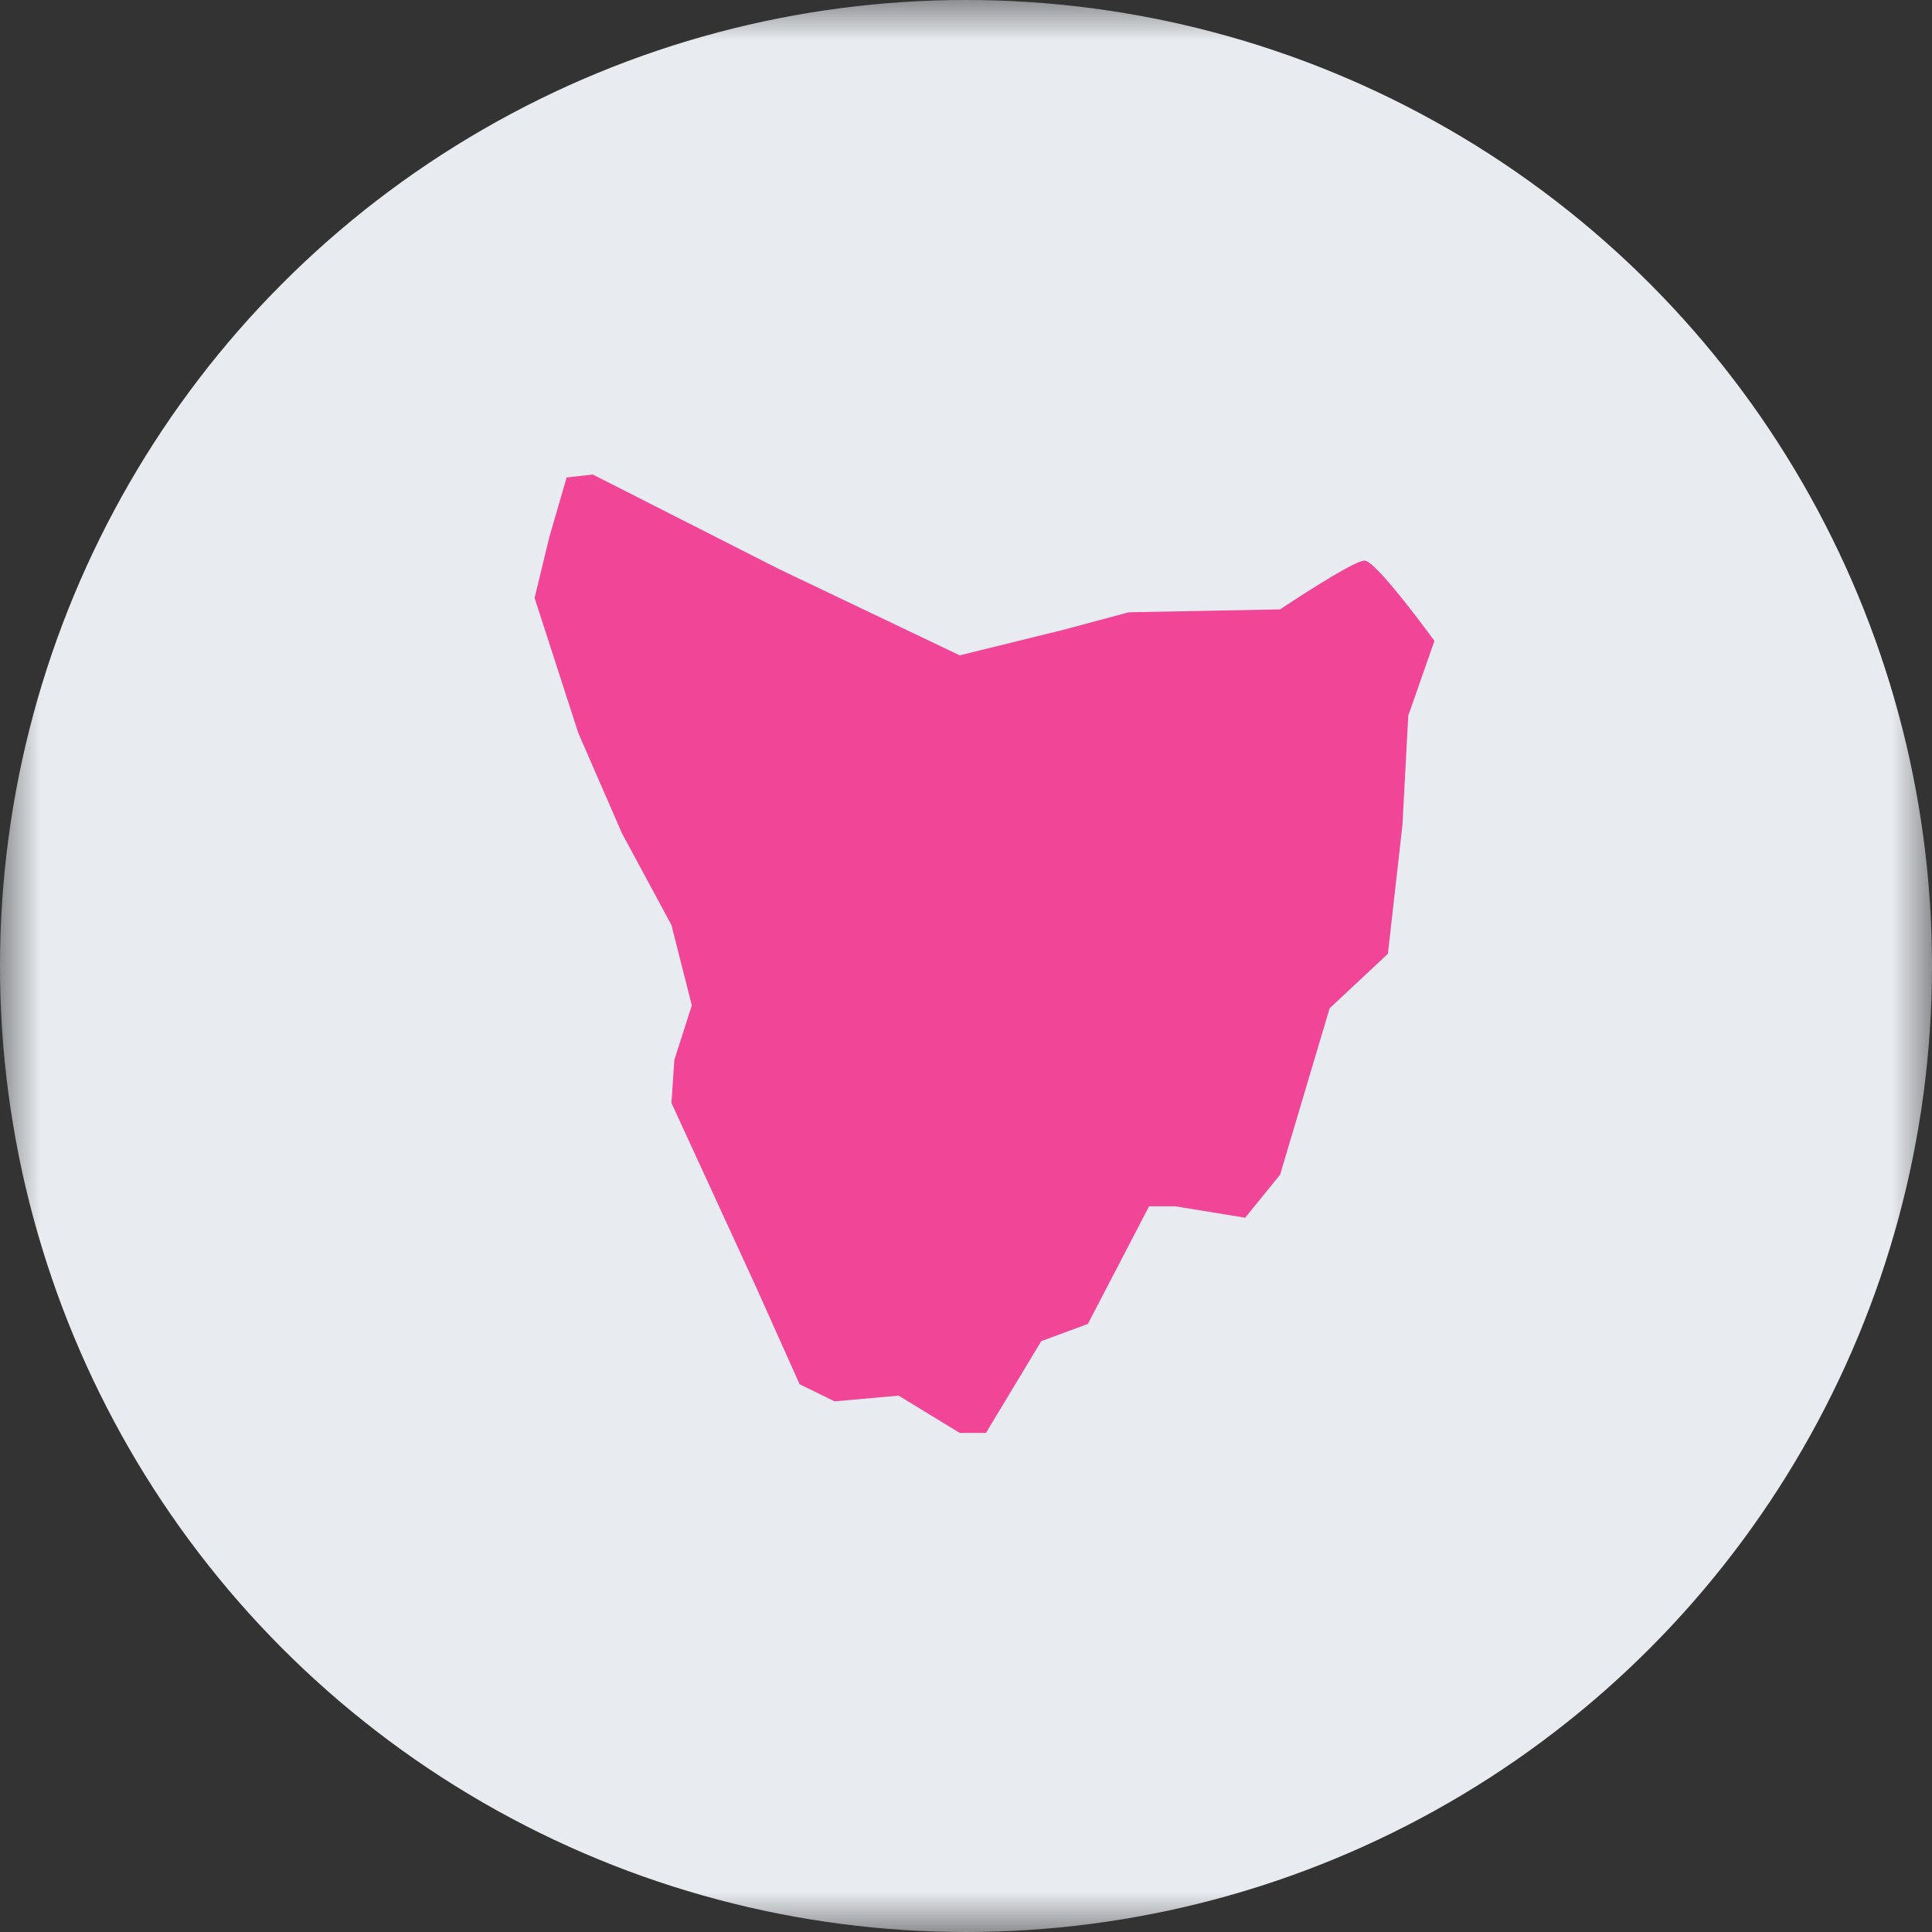 <svg width="24" height="24" viewBox="0 0 24 24" fill="none" xmlns="http://www.w3.org/2000/svg"><rect x="0" y="0" width="24" height="24" fill="#333333" stroke="none"/><mask id="mask0_1215_42193" style="mask-type:alpha" maskUnits="userSpaceOnUse" x="0" y="0" width="24" height="24"><rect width="24" height="24" fill="#C4C4C4"/></mask><g mask="url(#mask0_1215_42193)"><circle cx="12" cy="12" r="12" fill="#E8EBEF"/><path d="M12.248 17.8L12.935 16.66L13.514 16.446L14.274 14.985H14.6L15.468 15.127L15.902 14.592L16.517 12.525L17.241 11.848L17.422 10.244L17.494 8.889L17.819 7.962C17.819 7.962 17.096 6.964 16.951 6.964C16.806 6.964 15.902 7.57 15.902 7.57L14.021 7.606L13.225 7.82L11.922 8.141L9.68 7.071L7.364 5.895L7.039 5.931L6.822 6.679L6.641 7.428L7.183 9.103L7.726 10.351L8.341 11.491L8.594 12.489L8.377 13.167L8.341 13.701L9.39 15.983L9.933 17.195L10.367 17.408L11.163 17.337L11.922 17.8H12.248Z" fill="#F14598"/></g></svg>